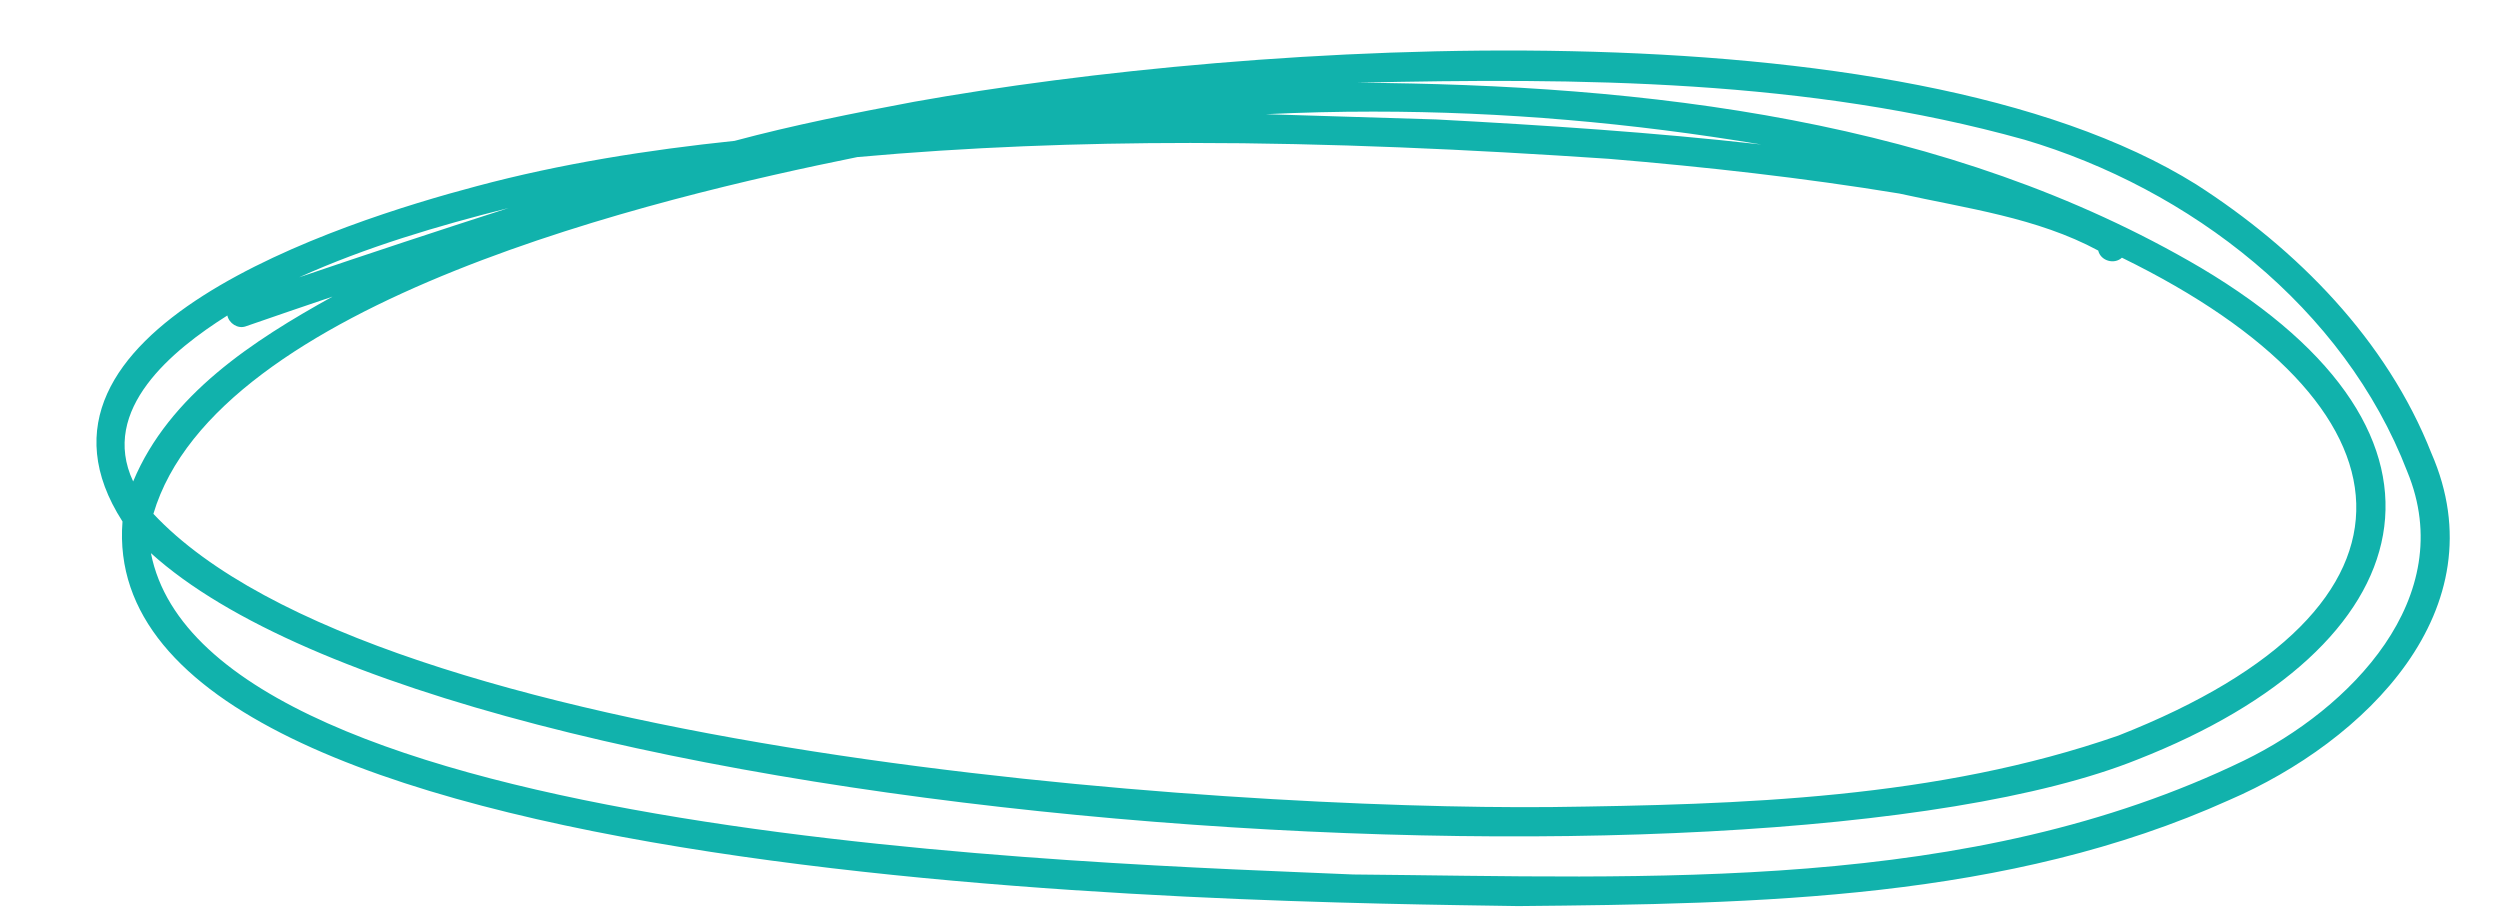 <?xml version="1.0" encoding="UTF-8" standalone="no"?><svg xmlns="http://www.w3.org/2000/svg" xmlns:xlink="http://www.w3.org/1999/xlink" fill="#000000" height="360" preserveAspectRatio="xMidYMid meet" version="1" viewBox="-38.0 -19.9 984.9 360.0" width="984.9" zoomAndPan="magnify"><g id="change1_1"><path d="m10.26,185.55c-11.57,146.69,446.07,149.86,549.87,151.51,94.33-.88,192.66-2.33,280.13-41.79,53.09-22.91,106.66-74.81,79.58-136.7-17.52-44.44-52.87-80.32-92.62-105.82C710.77-19.89,455.5-3.71,322.15,20.19c-23.72,4.46-47.44,9.15-70.75,15.4-34.24,3.59-68.39,8.96-101.67,17.87C96.63,67.52-37.99,110.41,10.26,185.55Zm41.31-81.16c.63,3.07,4.1,5.36,7.17,4.3,11.41-3.96,22.83-7.87,34.27-11.74-31.2,17.27-64.31,38.66-78.55,72.82-13.32-28.34,15.62-51.84,37.1-65.37ZM759.41,35.09c65.28,19.31,126.1,66.14,150.97,130.83,20.5,49.68-22.61,93.55-64.39,113.82-108.29,52.48-233.49,45.89-350.87,44.87-98.06-4.34-451.43-13.17-473.66-126.59,121.18,109.7,631.52,142.04,782.66,81.29,112.74-44.23,136.8-127.22,24.94-193.71C729.36,26.96,610.34,13.44,496.6,12.69c87.82-1.98,177.63-1.39,262.81,22.41Zm-256.42-11.02c51.11,0,101.94,4.44,152.91,12.96-42.61-4.79-85.36-7.6-128.16-9.88-22.37-.69-44.74-1.37-67.1-2.06,14.15-.68,28.26-1.02,42.35-1.02Zm-203.33,17.92c43.7-3.94,87.49-5.57,131.3-5.57,54.99,0,110.01,2.55,164.86,6.25,38.3,3.2,76.48,7.45,114.41,13.67,26.44,5.87,54.28,9.47,78.39,22.47.93,4.05,6.31,5.62,9.33,2.81,118.52,57.97,128.11,137.35-1.4,188.27-71.6,24.91-148.46,27.2-223.54,28.16-129.98,1.19-462.24-21.29-550.58-115.52C47.28,98.69,222.09,57.72,299.67,42Zm-219.82,47.36c26.46-11.94,54.42-20.2,82.52-27.3-27.58,8.87-55.09,17.95-82.52,27.3Z" fill="#11b2ac"/></g></svg>